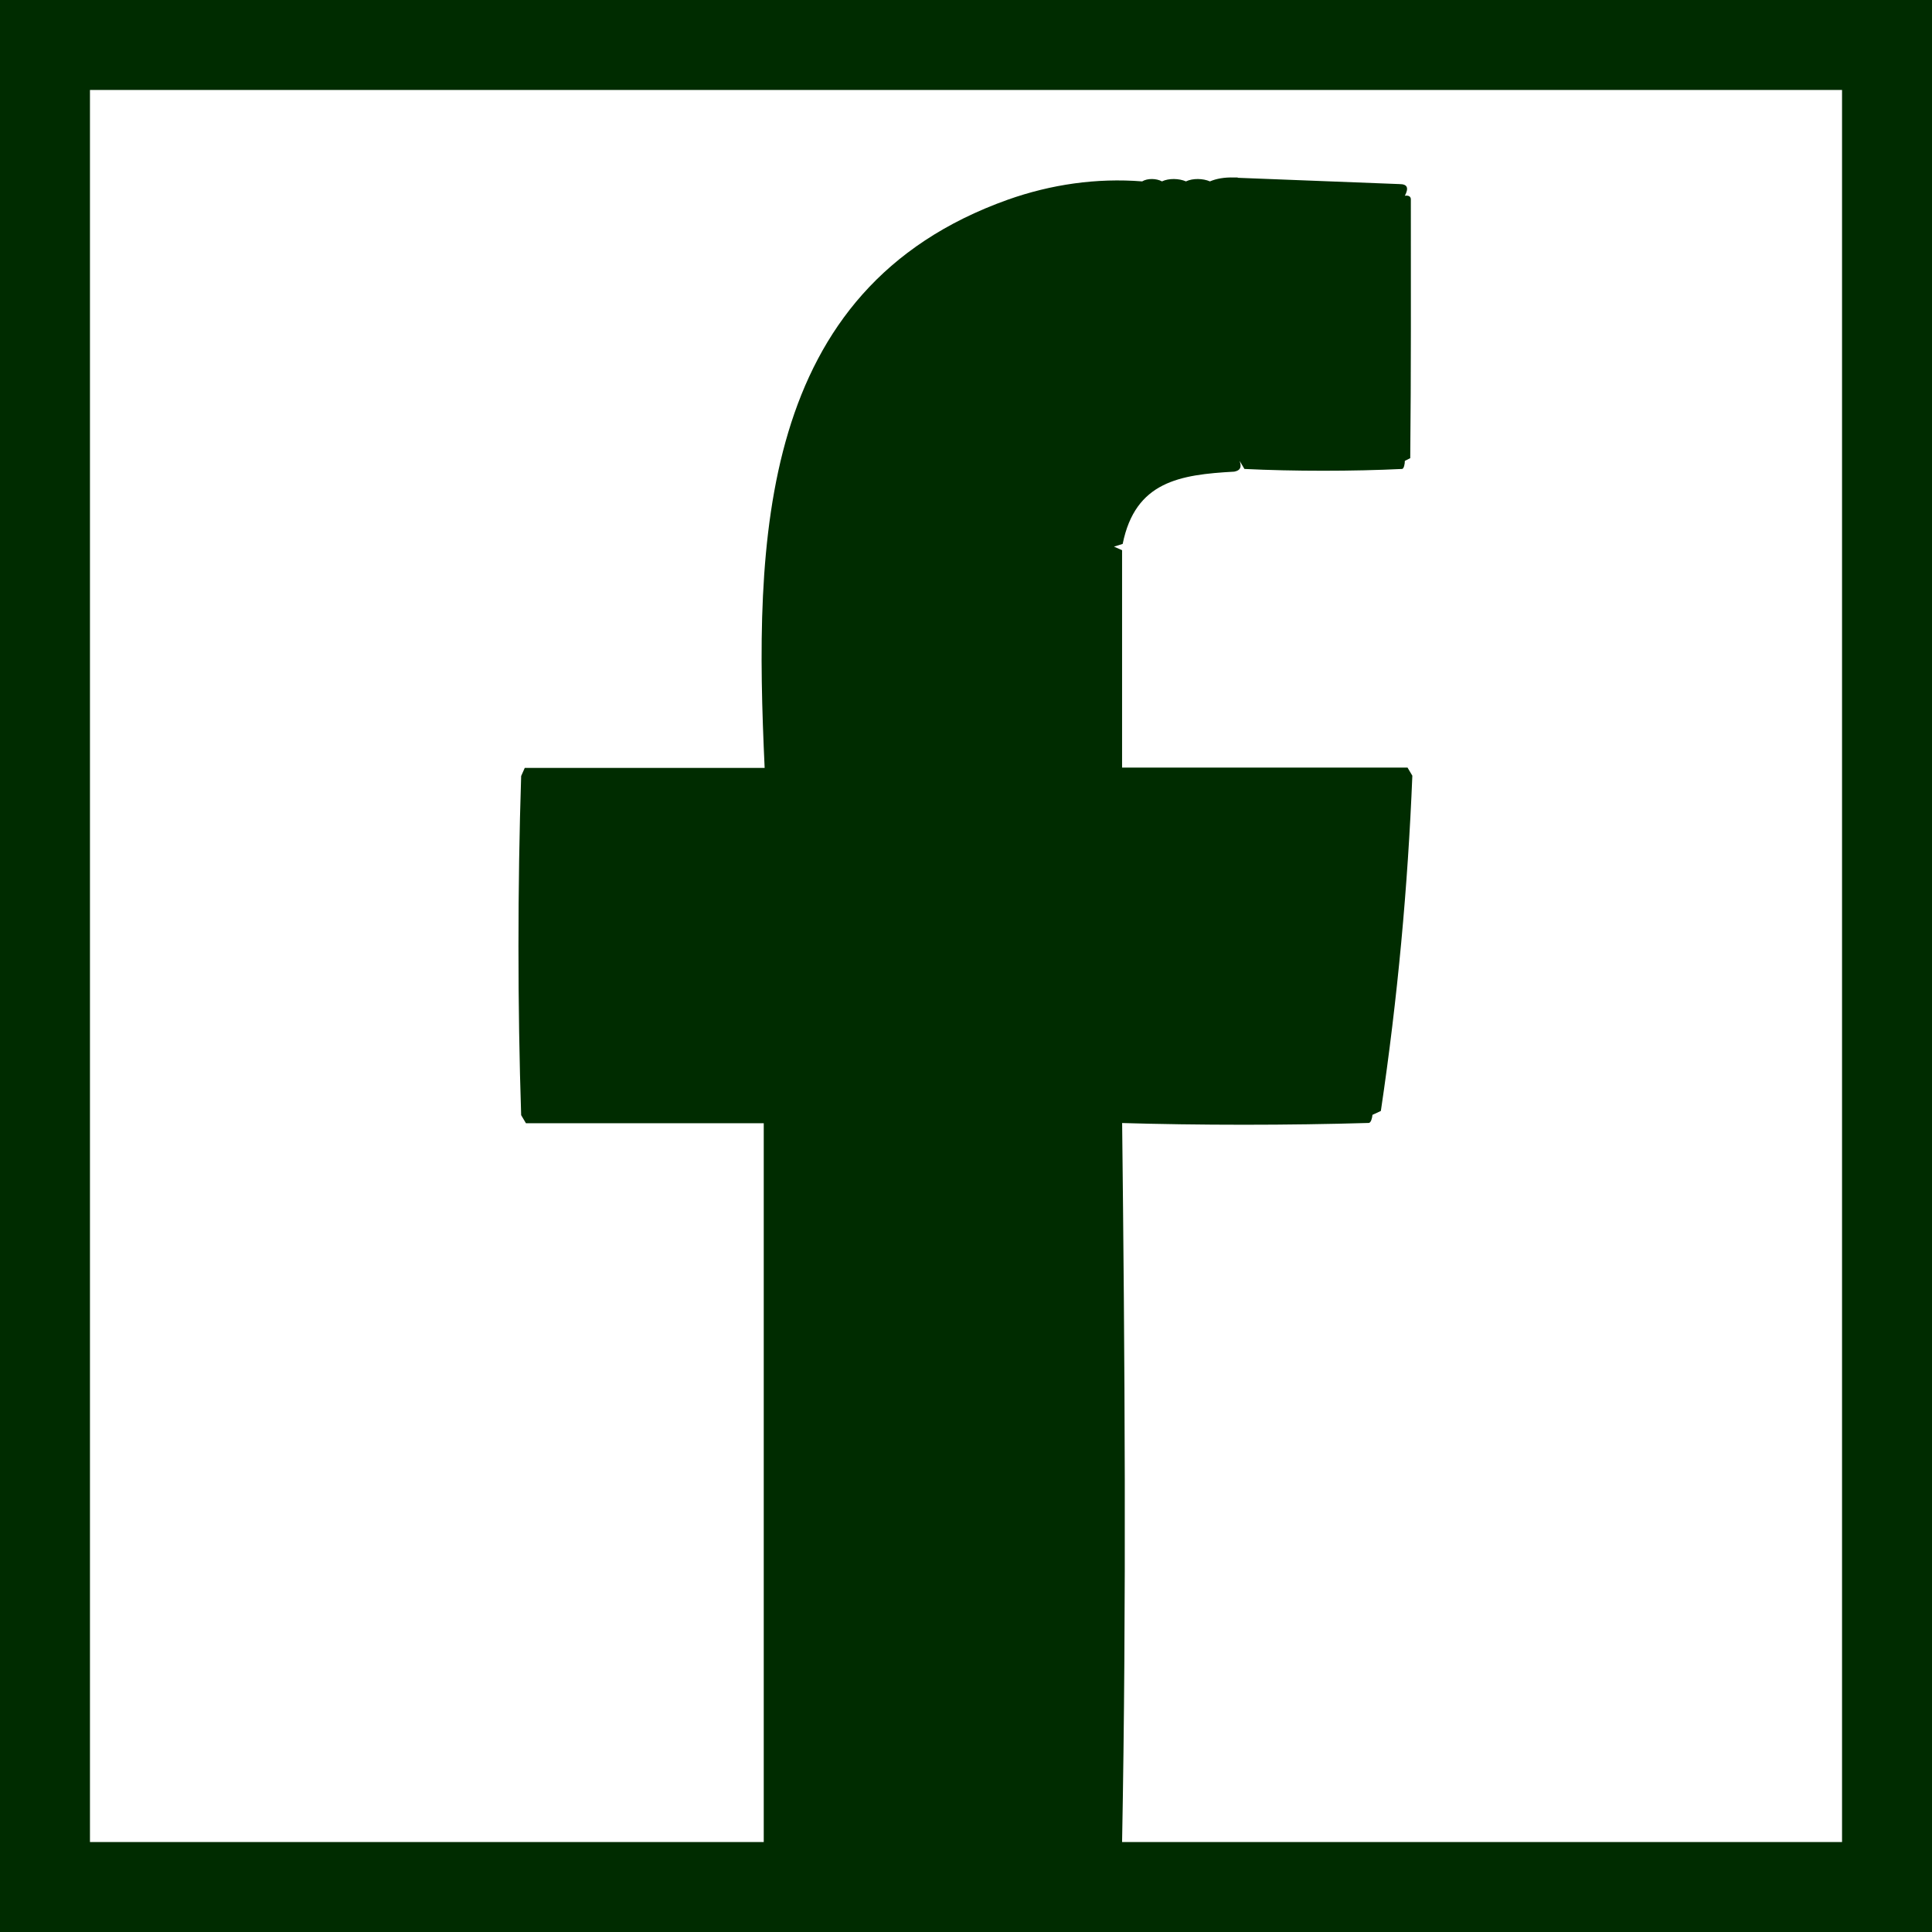 <?xml version="1.0" encoding="UTF-8" standalone="no"?>
<svg
   width="64.43"
   height="64.43"
   viewBox="0 0 64.43 64.43"
   fill="none"
   version="1.1"
   id="svg1"
   sodipodi:docname="Group (2).svg"
   inkscape:version="1.4 (86a8ad7, 2024-10-11)"
   xmlns:inkscape="http://www.inkscape.org/namespaces/inkscape"
   xmlns:sodipodi="http://sodipodi.sourceforge.net/DTD/sodipodi-0.dtd"
   xmlns="http://www.w3.org/2000/svg"
   xmlns:svg="http://www.w3.org/2000/svg">
  <defs
     id="defs1" />
  <sodipodi:namedview
     id="namedview1"
     pagecolor="#ffffff"
     bordercolor="#999999"
     borderopacity="1"
     inkscape:showpageshadow="2"
     inkscape:pageopacity="0"
     inkscape:pagecheckerboard="0"
     inkscape:deskcolor="#d1d1d1"
     inkscape:zoom="8"
     inkscape:cx="61.625"
     inkscape:cy="41.0625"
     inkscape:window-width="2560"
     inkscape:window-height="1369"
     inkscape:window-x="1912"
     inkscape:window-y="-8"
     inkscape:window-maximized="1"
     inkscape:current-layer="svg1" />
  <path
     id="Vector_2"
     d="M 62.93,1.5 H 1.5 v 61.43 h 61.43 z"
     stroke="#002c00"
     stroke-width="3"
     stroke-miterlimit="10" />
  <path
     id="Vector_3"
     d="m 41.27,5.929 5.4,0.21 c 0.28,0 0.31,0.14 0.18,0.39 0.12,-0.02 0.2,0.02 0.2,0.12 0,2.86 0.01,5.77 -0.02,8.63 l -0.18,0.09 c 0,0.1 -0.03,0.26 -0.09,0.27 -1.63,0.08 -3.63,0.08 -5.26,0 l -0.16,-0.27 c 0.07,0.21 0.03,0.32 -0.18,0.36 -1.82,0.1 -3.3,0.33 -3.72,2.41 l -0.29,0.09 0.27,0.12 v 7.36 l -0.27,0.16 0.12,-0.27 h 9.67 l 0.16,0.27 c -0.15,3.7 -0.49,7.42 -1.05,11.18 l -0.28,0.13 c -0.01,0.11 -0.05,0.26 -0.12,0.27 -2.69,0.08 -5.65,0.08 -8.34,0 l -0.16,-0.27 c 0.1,0 0.26,0.03 0.27,0.09 0.09,7.96 0.15,16.18 0,24.17 0.1,0.61 0.01,1.03 -0.27,1.28 0,0.07 -0.01,0.13 -0.02,0.13 -3.68,0.07 -7.63,0.12 -11.3,0 -0.03,0 -0.06,-0.06 -0.09,-0.13 l -0.27,-0.09 v -25.28 l 0.27,-0.16 -0.12,0.27 h -8.08 l -0.16,-0.27 c -0.12,-3.63 -0.12,-7.62 0,-11.31 l 0.12,-0.27 h 8 c -0.35,-7.57 -0.25,-15.97 8.11,-18.95 1.44,-0.51 2.96,-0.73 4.48,-0.61 0.18,-0.11 0.48,-0.1 0.66,0 0.23,-0.11 0.57,-0.1 0.8,0 0.23,-0.11 0.57,-0.1 0.8,0 0.21,-0.09 0.48,-0.14 0.8,-0.13 h 0.13 z"
     fill="#002c00" />
</svg>
